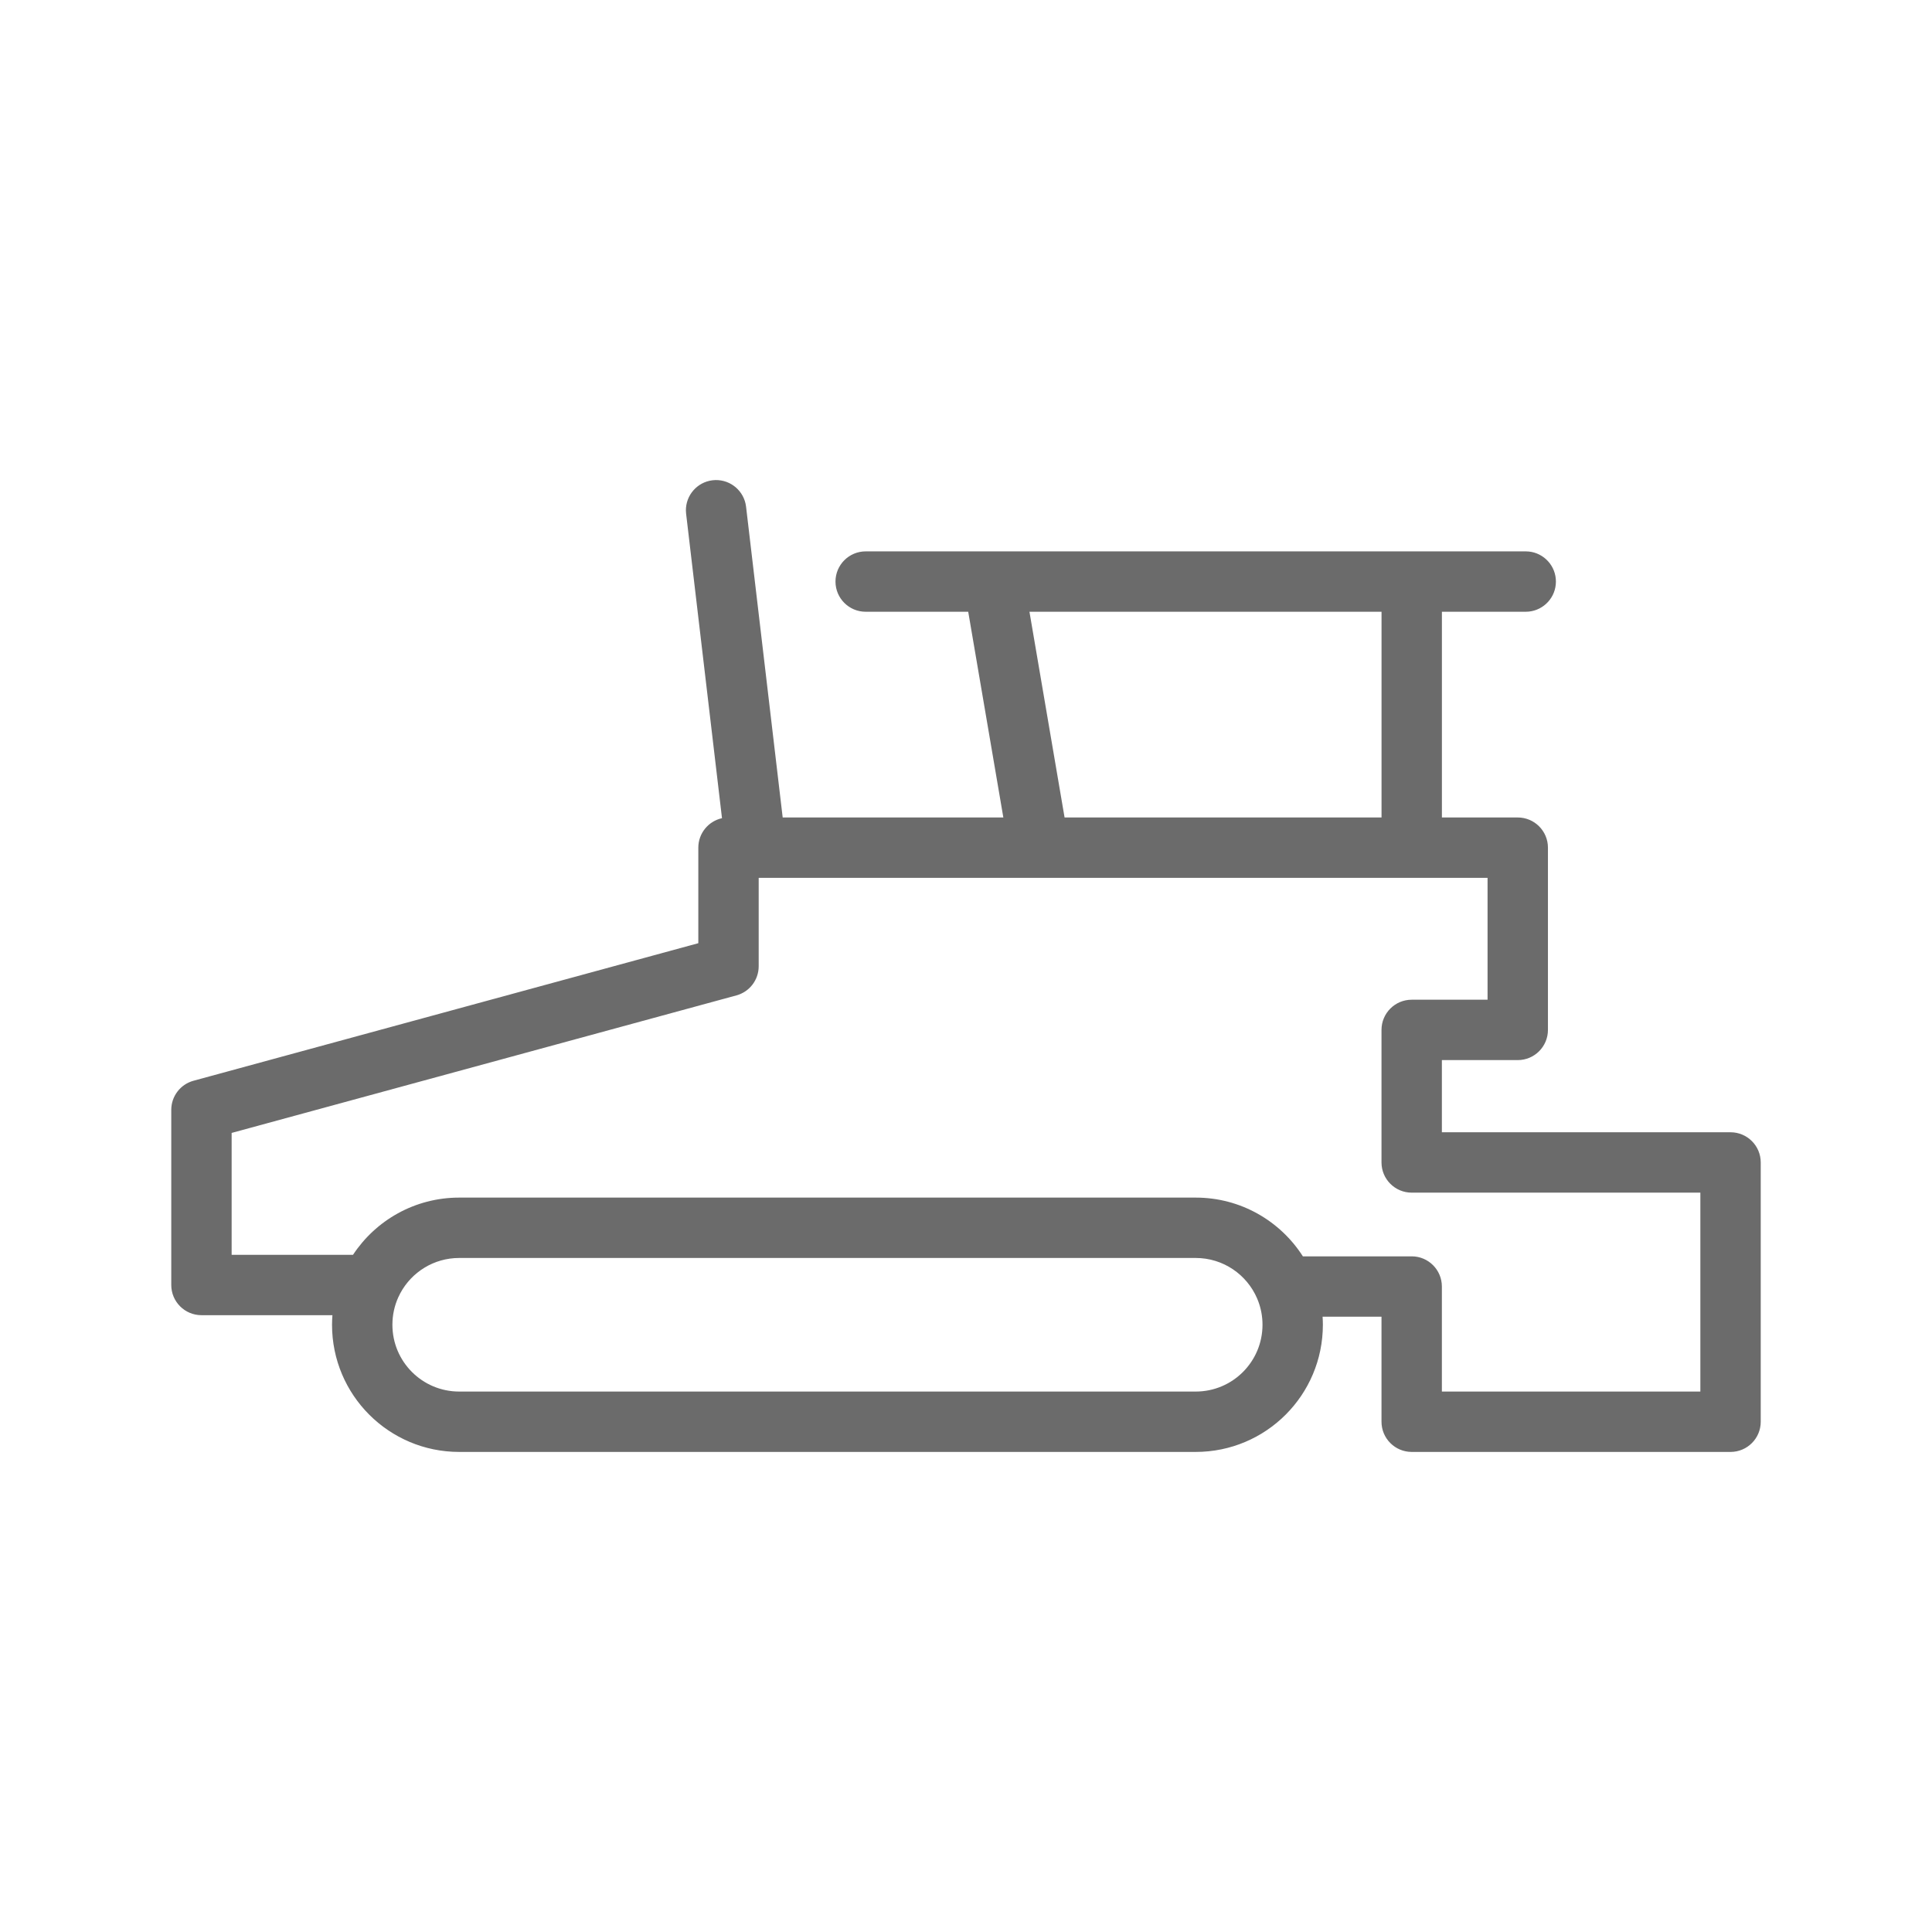 <svg width="128" height="128" viewBox="0 0 128 128" fill="none" xmlns="http://www.w3.org/2000/svg">
<path d="M47.209 31.819C48.237 31.698 49.175 32.381 49.395 33.37L49.429 33.571L51.855 54.16H66.474L64.147 40.53H57.353C56.249 40.53 55.354 39.635 55.353 38.53C55.354 37.426 56.249 36.531 57.353 36.53H101.083L101.287 36.54C102.296 36.642 103.083 37.495 103.083 38.53C103.083 39.566 102.296 40.417 101.287 40.52L101.083 40.53H95.53V54.16H100.555C101.659 54.16 102.555 55.056 102.555 56.16V68.234C102.555 69.338 101.659 70.234 100.555 70.234H95.528V75.016H114.653C115.758 75.016 116.653 75.911 116.653 77.016V94.194C116.653 95.298 115.758 96.194 114.653 96.194H93.528C92.424 96.193 91.528 95.298 91.528 94.194V87.236H87.625C87.636 87.412 87.644 87.591 87.644 87.77C87.643 92.424 83.873 96.194 79.219 96.194H30.423C25.768 96.194 21.998 92.424 21.998 87.77C21.998 87.556 22.009 87.344 22.024 87.134H13.347C12.242 87.134 11.347 86.238 11.347 85.134V73.531C11.347 72.629 11.951 71.839 12.821 71.602L46.265 62.489V56.16C46.265 55.204 46.937 54.404 47.834 54.207L45.457 34.04L45.443 33.836C45.427 32.822 46.181 31.941 47.209 31.819ZM30.423 83.344C28.739 83.344 27.274 84.283 26.525 85.671L26.385 85.954C26.137 86.505 25.998 87.119 25.998 87.77C25.998 90.215 27.978 92.194 30.423 92.194H79.219C81.664 92.194 83.643 90.215 83.644 87.77C83.644 87.224 83.546 86.705 83.368 86.227L83.287 86.025C82.609 84.445 81.041 83.344 79.219 83.344H30.423ZM50.265 64.018C50.265 64.92 49.661 65.71 48.791 65.947L15.347 75.059V83.134H23.388C24.893 80.853 27.48 79.344 30.423 79.344H79.219C82.205 79.344 84.824 80.898 86.319 83.236H93.528C94.633 83.236 95.528 84.131 95.528 85.236V92.194H112.653V79.016H93.528C92.424 79.016 91.528 78.12 91.528 77.016V68.234C91.528 67.129 92.424 66.234 93.528 66.234H98.555V58.16H50.265V64.018ZM70.531 54.16H91.53V40.53H68.204L70.531 54.16Z" fill="#6B6B6B"/>
</svg>
